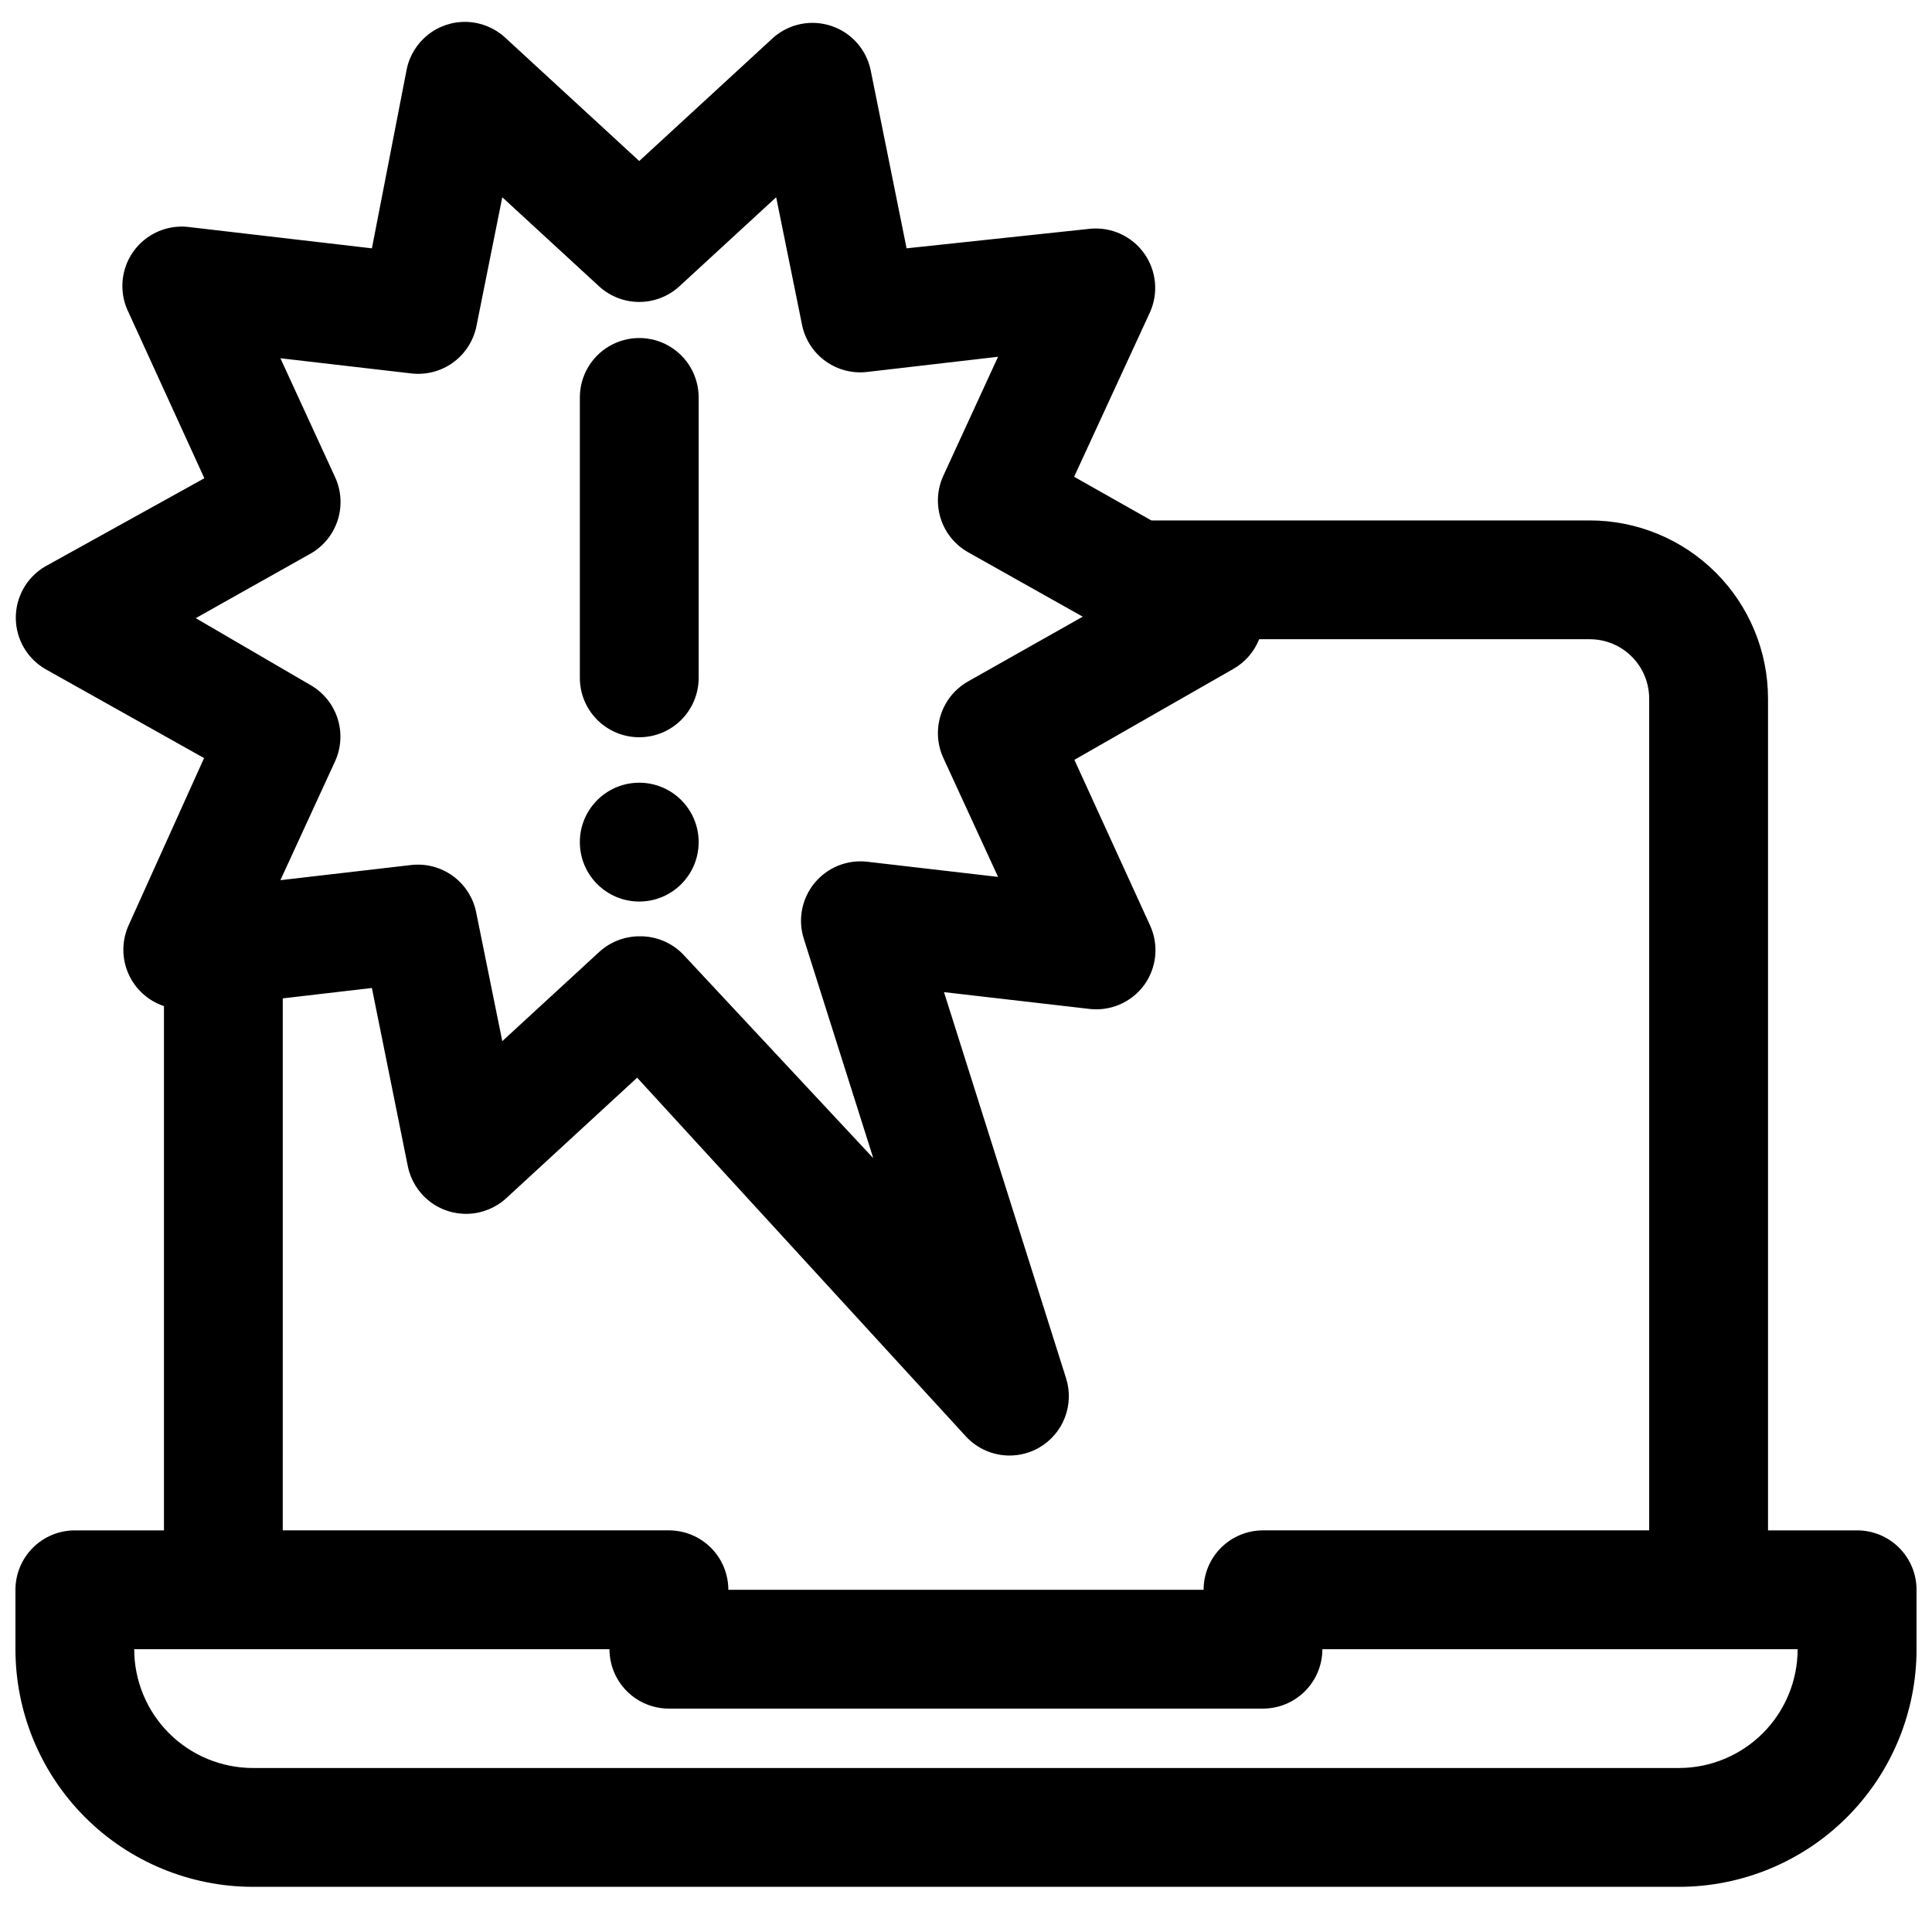 <?xml version="1.0" encoding="UTF-8"?>
<!-- Uploaded to: ICON Repo, www.iconrepo.com, Generator: ICON Repo Mixer Tools -->
<svg width="800px" height="800px" version="1.1" viewBox="144 144 512 512" xmlns="http://www.w3.org/2000/svg">
 <defs>
  <clipPath id="a">
   <path d="m148.09 149h503.81v496h-503.81z"/>
  </clipPath>
 </defs>
 <g clip-path="url(#a)">
  <path d="m636.16 549.57h-23.617v-220.42c0-12.523-4.977-24.539-13.832-33.395-8.859-8.859-20.875-13.836-33.398-13.836h-116.19l-20.469-11.57 20.074-43.535c2.32-5.102 1.754-11.051-1.488-15.625-3.242-4.574-8.672-7.074-14.258-6.574l-48.727 5.195-9.523-47.23c-1.145-5.469-5.098-9.918-10.391-11.699-5.297-1.781-11.137-0.625-15.352 3.039l-35.582 32.75-35.582-32.75c-2.754-2.519-6.316-3.977-10.047-4.113-3.731-0.137-7.391 1.059-10.32 3.367-2.934 2.312-4.949 5.59-5.688 9.25l-9.211 47.387-48.02-5.59v0.004c-3.82-0.582-7.719 0.262-10.957 2.371s-5.586 5.336-6.602 9.062c-1.012 3.731-0.617 7.699 1.105 11.156l20.074 43.926-42.195 23.383c-4.816 2.824-7.777 7.992-7.777 13.578 0 5.586 2.961 10.754 7.777 13.578l42.117 23.617-19.996 44.32c-1.832 4.059-1.859 8.707-0.074 12.785 1.785 4.082 5.215 7.215 9.441 8.625v138.94h-23.617c-4.172 0-8.18 1.66-11.133 4.613-2.949 2.953-4.609 6.957-4.609 11.133v15.742c0 16.703 6.637 32.723 18.445 44.531 11.809 11.809 27.828 18.445 44.531 18.445h377.86c16.703 0 32.723-6.637 44.531-18.445 11.812-11.809 18.445-27.828 18.445-44.531v-15.742c0-4.176-1.656-8.18-4.609-11.133-2.953-2.953-6.957-4.613-11.133-4.613zm-440.29-241.75 30.387-17.082c3.441-1.945 6.023-5.117 7.234-8.879 1.207-3.762 0.961-7.844-0.699-11.43l-14.484-31.488 34.637 4.016c3.934 0.473 7.898-0.551 11.109-2.871 3.207-2.32 5.426-5.766 6.207-9.648l6.848-34.164 25.664 23.617c2.902 2.656 6.695 4.129 10.629 4.129s7.727-1.473 10.629-4.129l25.664-23.617 6.926 34.164c0.867 3.797 3.106 7.133 6.289 9.375 3.184 2.238 7.086 3.219 10.949 2.75l34.637-4.016-14.484 31.488c-1.66 3.586-1.906 7.668-0.699 11.43 1.211 3.762 3.793 6.934 7.234 8.879l30.387 17.082-30.387 17.16v0.004c-3.441 1.945-6.023 5.117-7.234 8.879-1.207 3.762-0.961 7.844 0.699 11.43l14.484 31.488-34.637-4.016c-5.309-0.621-10.57 1.488-13.973 5.609-3.406 4.121-4.488 9.684-2.875 14.781l18.422 58.176-50.461-54.082c-3.039-3.106-7.227-4.816-11.57-4.727-3.941 0.012-7.731 1.504-10.629 4.172l-25.664 23.617-6.926-34.164c-0.781-3.867-2.988-7.301-6.18-9.617-3.191-2.316-7.141-3.352-11.059-2.898l-34.637 4.016 14.484-31.488c1.637-3.582 1.871-7.641 0.664-11.387-1.211-3.746-3.777-6.898-7.199-8.848zm23.066 100.76 23.617-2.754 9.523 47.23c0.742 3.66 2.758 6.938 5.688 9.25 2.934 2.309 6.59 3.504 10.324 3.367 3.731-0.137 7.289-1.594 10.047-4.113l34.715-31.961 87.145 95.094c2.984 3.219 7.18 5.047 11.57 5.039 2.766-0.008 5.481-0.738 7.871-2.125 3.09-1.801 5.473-4.598 6.758-7.93 1.289-3.332 1.402-7.008 0.328-10.414l-32.355-102.34 38.18 4.41c2.82 0.391 5.691 0.012 8.309-1.098 2.621-1.109 4.891-2.906 6.57-5.203 1.629-2.25 2.633-4.894 2.91-7.66 0.273-2.762-0.184-5.551-1.336-8.082l-20.074-43.926 42.117-24.09c3.109-1.77 5.527-4.543 6.848-7.871h87.617c4.176 0 8.18 1.66 11.133 4.609 2.949 2.953 4.609 6.961 4.609 11.133v220.42h-102.34c-4.176 0-8.18 1.66-11.133 4.613-2.953 2.953-4.609 6.957-4.609 11.133h-125.95c0-4.176-1.66-8.18-4.613-11.133-2.953-2.953-6.957-4.613-11.133-4.613h-102.34zm369.98 203.96h-377.86c-8.352 0-16.359-3.316-22.266-9.223s-9.223-13.914-9.223-22.266h125.95c0 4.176 1.656 8.18 4.609 11.133s6.957 4.613 11.133 4.613h157.44c4.176 0 8.18-1.66 11.133-4.613 2.953-2.953 4.609-6.957 4.609-11.133h125.95c0 8.352-3.316 16.359-9.223 22.266-5.902 5.906-13.914 9.223-22.266 9.223z"/>
 </g>
 <path d="m313.41 339.38c4.176 0 8.18-1.656 11.133-4.609 2.953-2.953 4.609-6.957 4.609-11.133v-74.312c0-5.625-3-10.824-7.871-13.637s-10.871-2.812-15.742 0-7.871 8.012-7.871 13.637v74.312c0 4.176 1.656 8.18 4.609 11.133 2.953 2.953 6.957 4.609 11.133 4.609z"/>
 <path d="m329.15 367.17c0 8.695-7.047 15.746-15.742 15.746s-15.742-7.051-15.742-15.746 7.047-15.742 15.742-15.742 15.742 7.047 15.742 15.742"/>
</svg>
